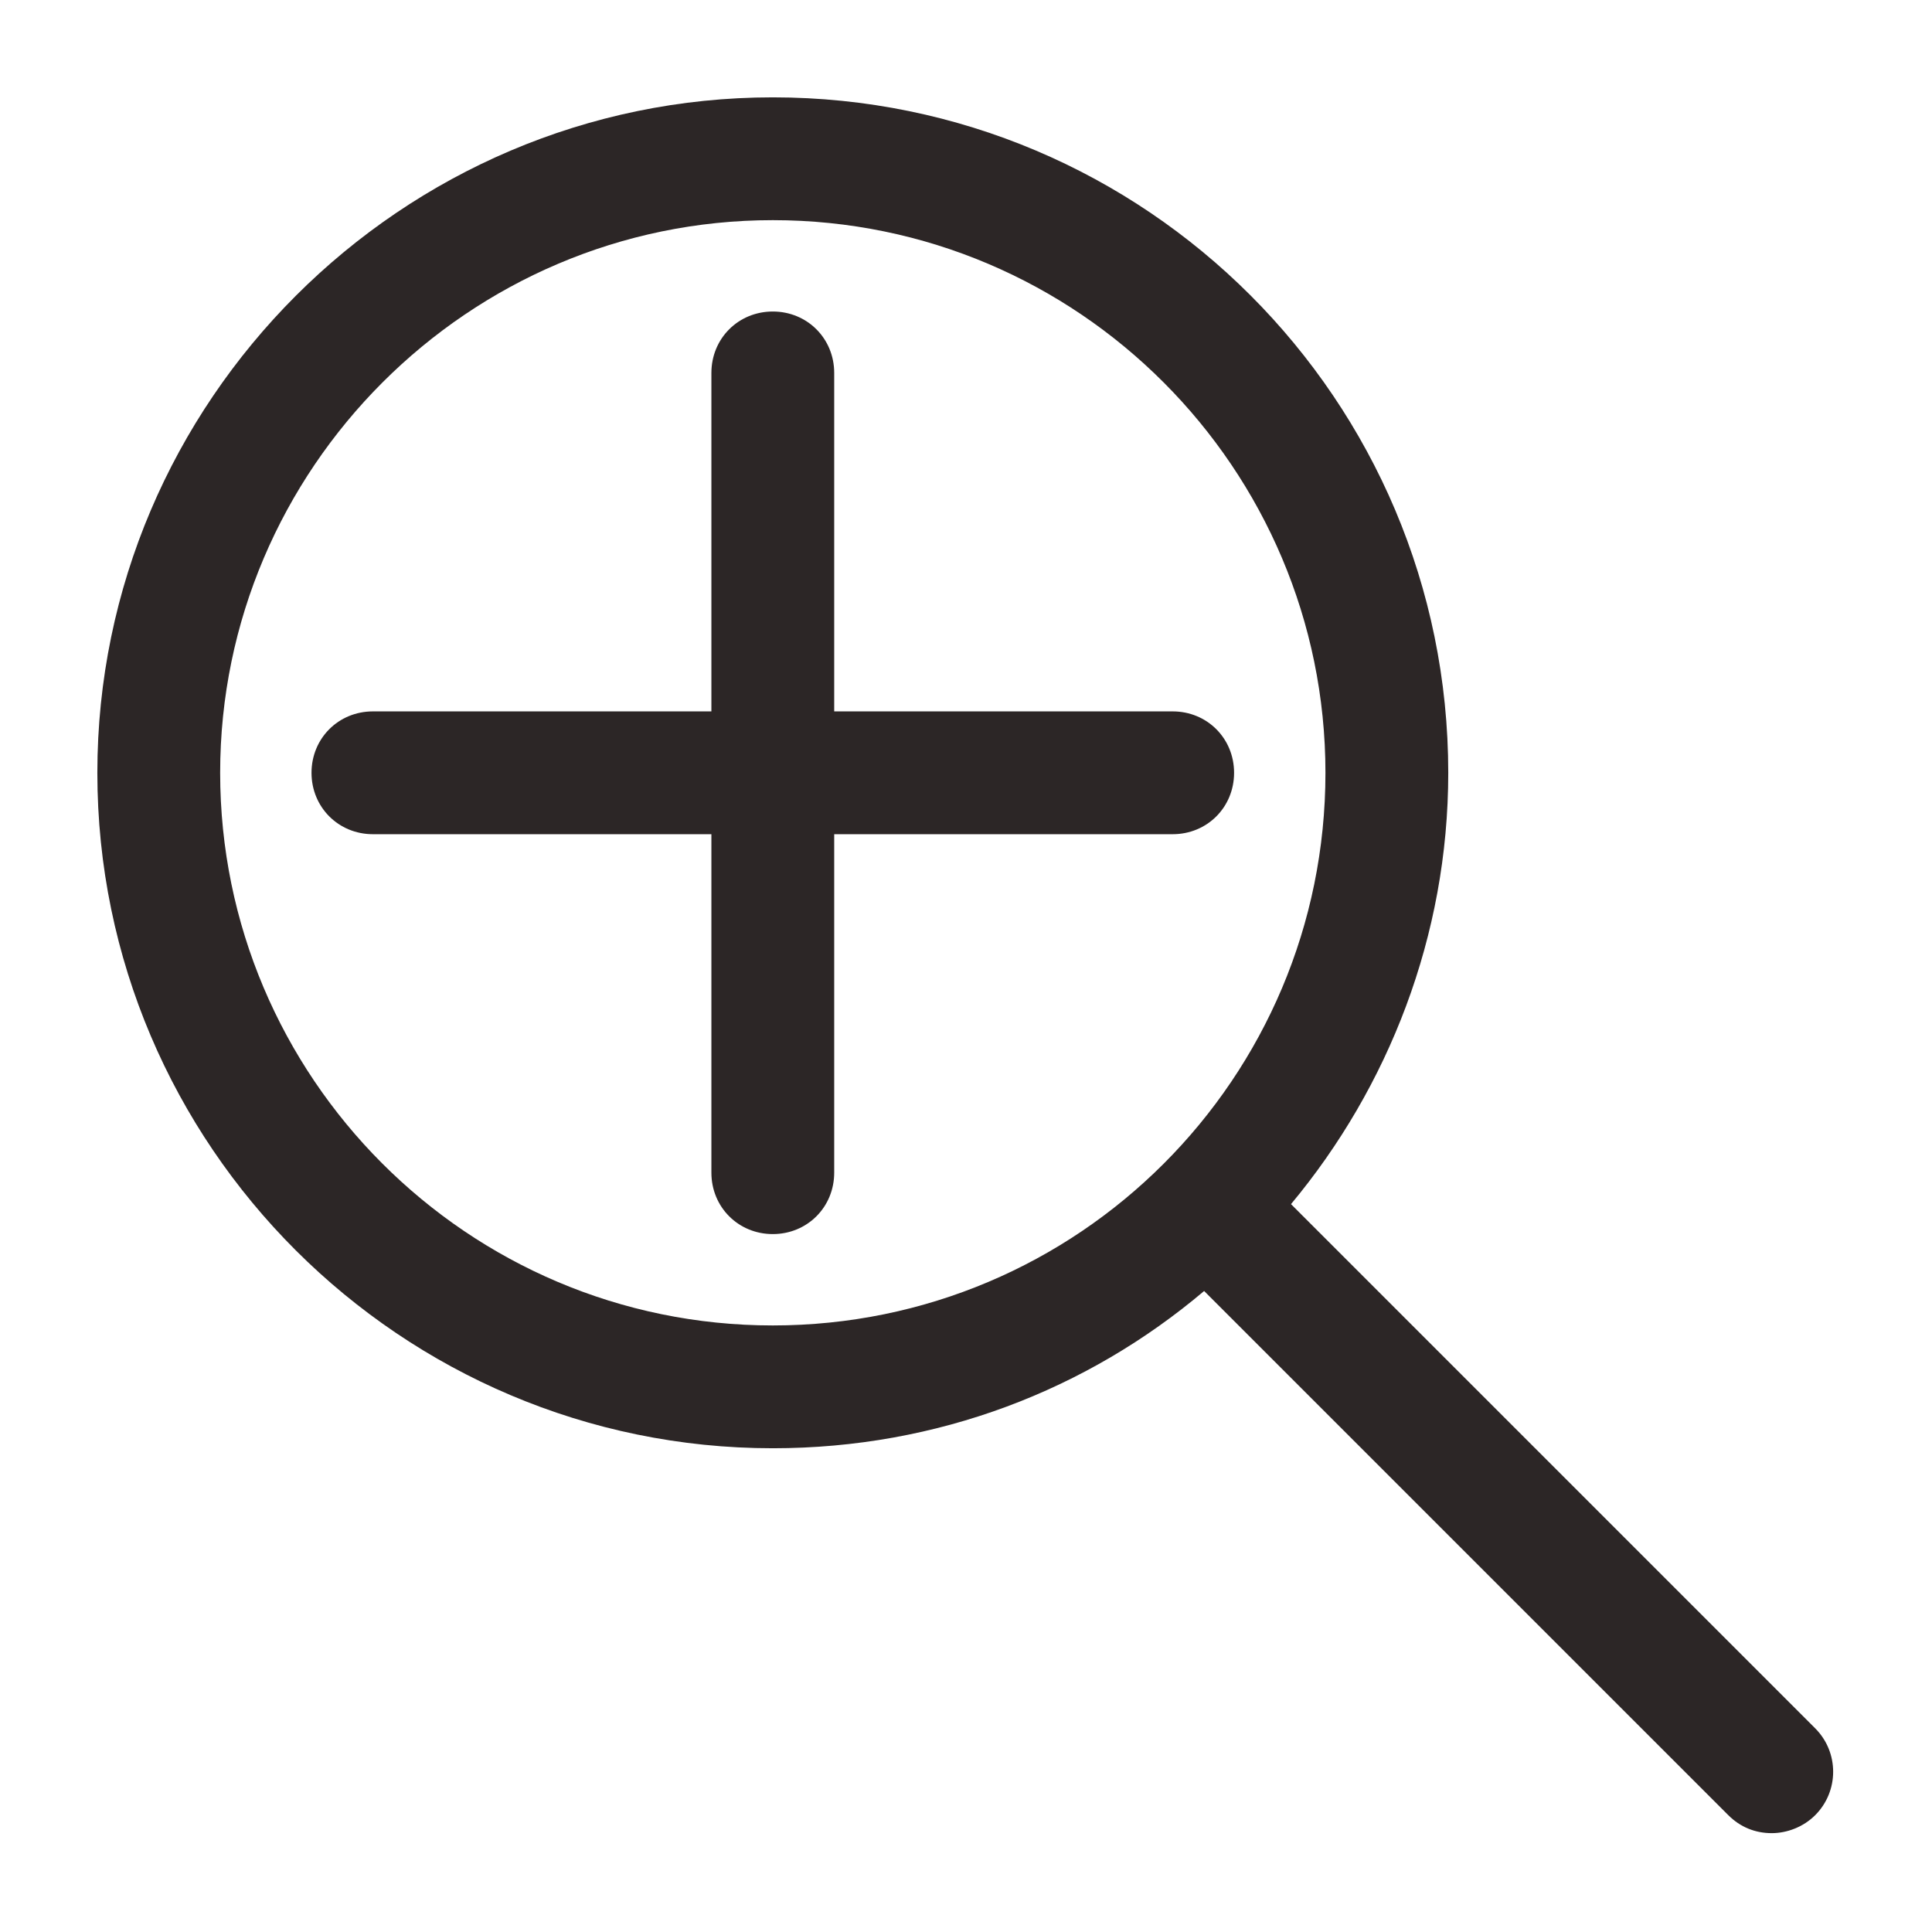 <?xml version="1.0" encoding="UTF-8"?> <svg xmlns="http://www.w3.org/2000/svg" xmlns:xlink="http://www.w3.org/1999/xlink" viewBox="0 0 129 129" width="512px" height="512px" class=""> <g> <g> <g> <path d="M51.6,96.7c11,0,21-3.9,28.8-10.5l35,35c0.8,0.8,1.8,1.2,2.9,1.2c1,0,2.1-0.4,2.9-1.2c1.6-1.6,1.6-4.2,0-5.8l-35-35 c6.5-7.8,10.5-17.9,10.5-28.8c0-24.9-20.2-45.1-45.1-45.1C26.8,6.5,6.5,26.8,6.5,51.6C6.5,76.5,26.8,96.7,51.6,96.7z M51.6,14.7 c20.4,0,36.9,16.6,36.9,36.9C88.5,72,72,88.5,51.6,88.5c-20.4,0-36.9-16.6-36.9-36.9C14.7,31.3,31.3,14.7,51.6,14.7z" data-original="#000000" class="active-path" data-old_color="#413232" fill="#2C2626"></path> <path d="m47.5,78.3c0,2.3 1.8,4.1 4.1,4.1 2.3,0 4.1-1.8 4.1-4.1v-22.6h22.6c2.3,0 4.1-1.8 4.1-4.1s-1.8-4.1-4.1-4.1h-22.6v-22.6c0-2.3-1.8-4.1-4.1-4.1-2.3,0-4.1,1.8-4.1,4.1v22.6h-22.6c-2.3,0-4.1,1.8-4.1,4.1s1.8,4.1 4.1,4.1h22.6v22.6z" data-original="#000000" class="active-path" data-old_color="#413232" fill="#2C2626"></path> </g> </g> </g> </svg> 